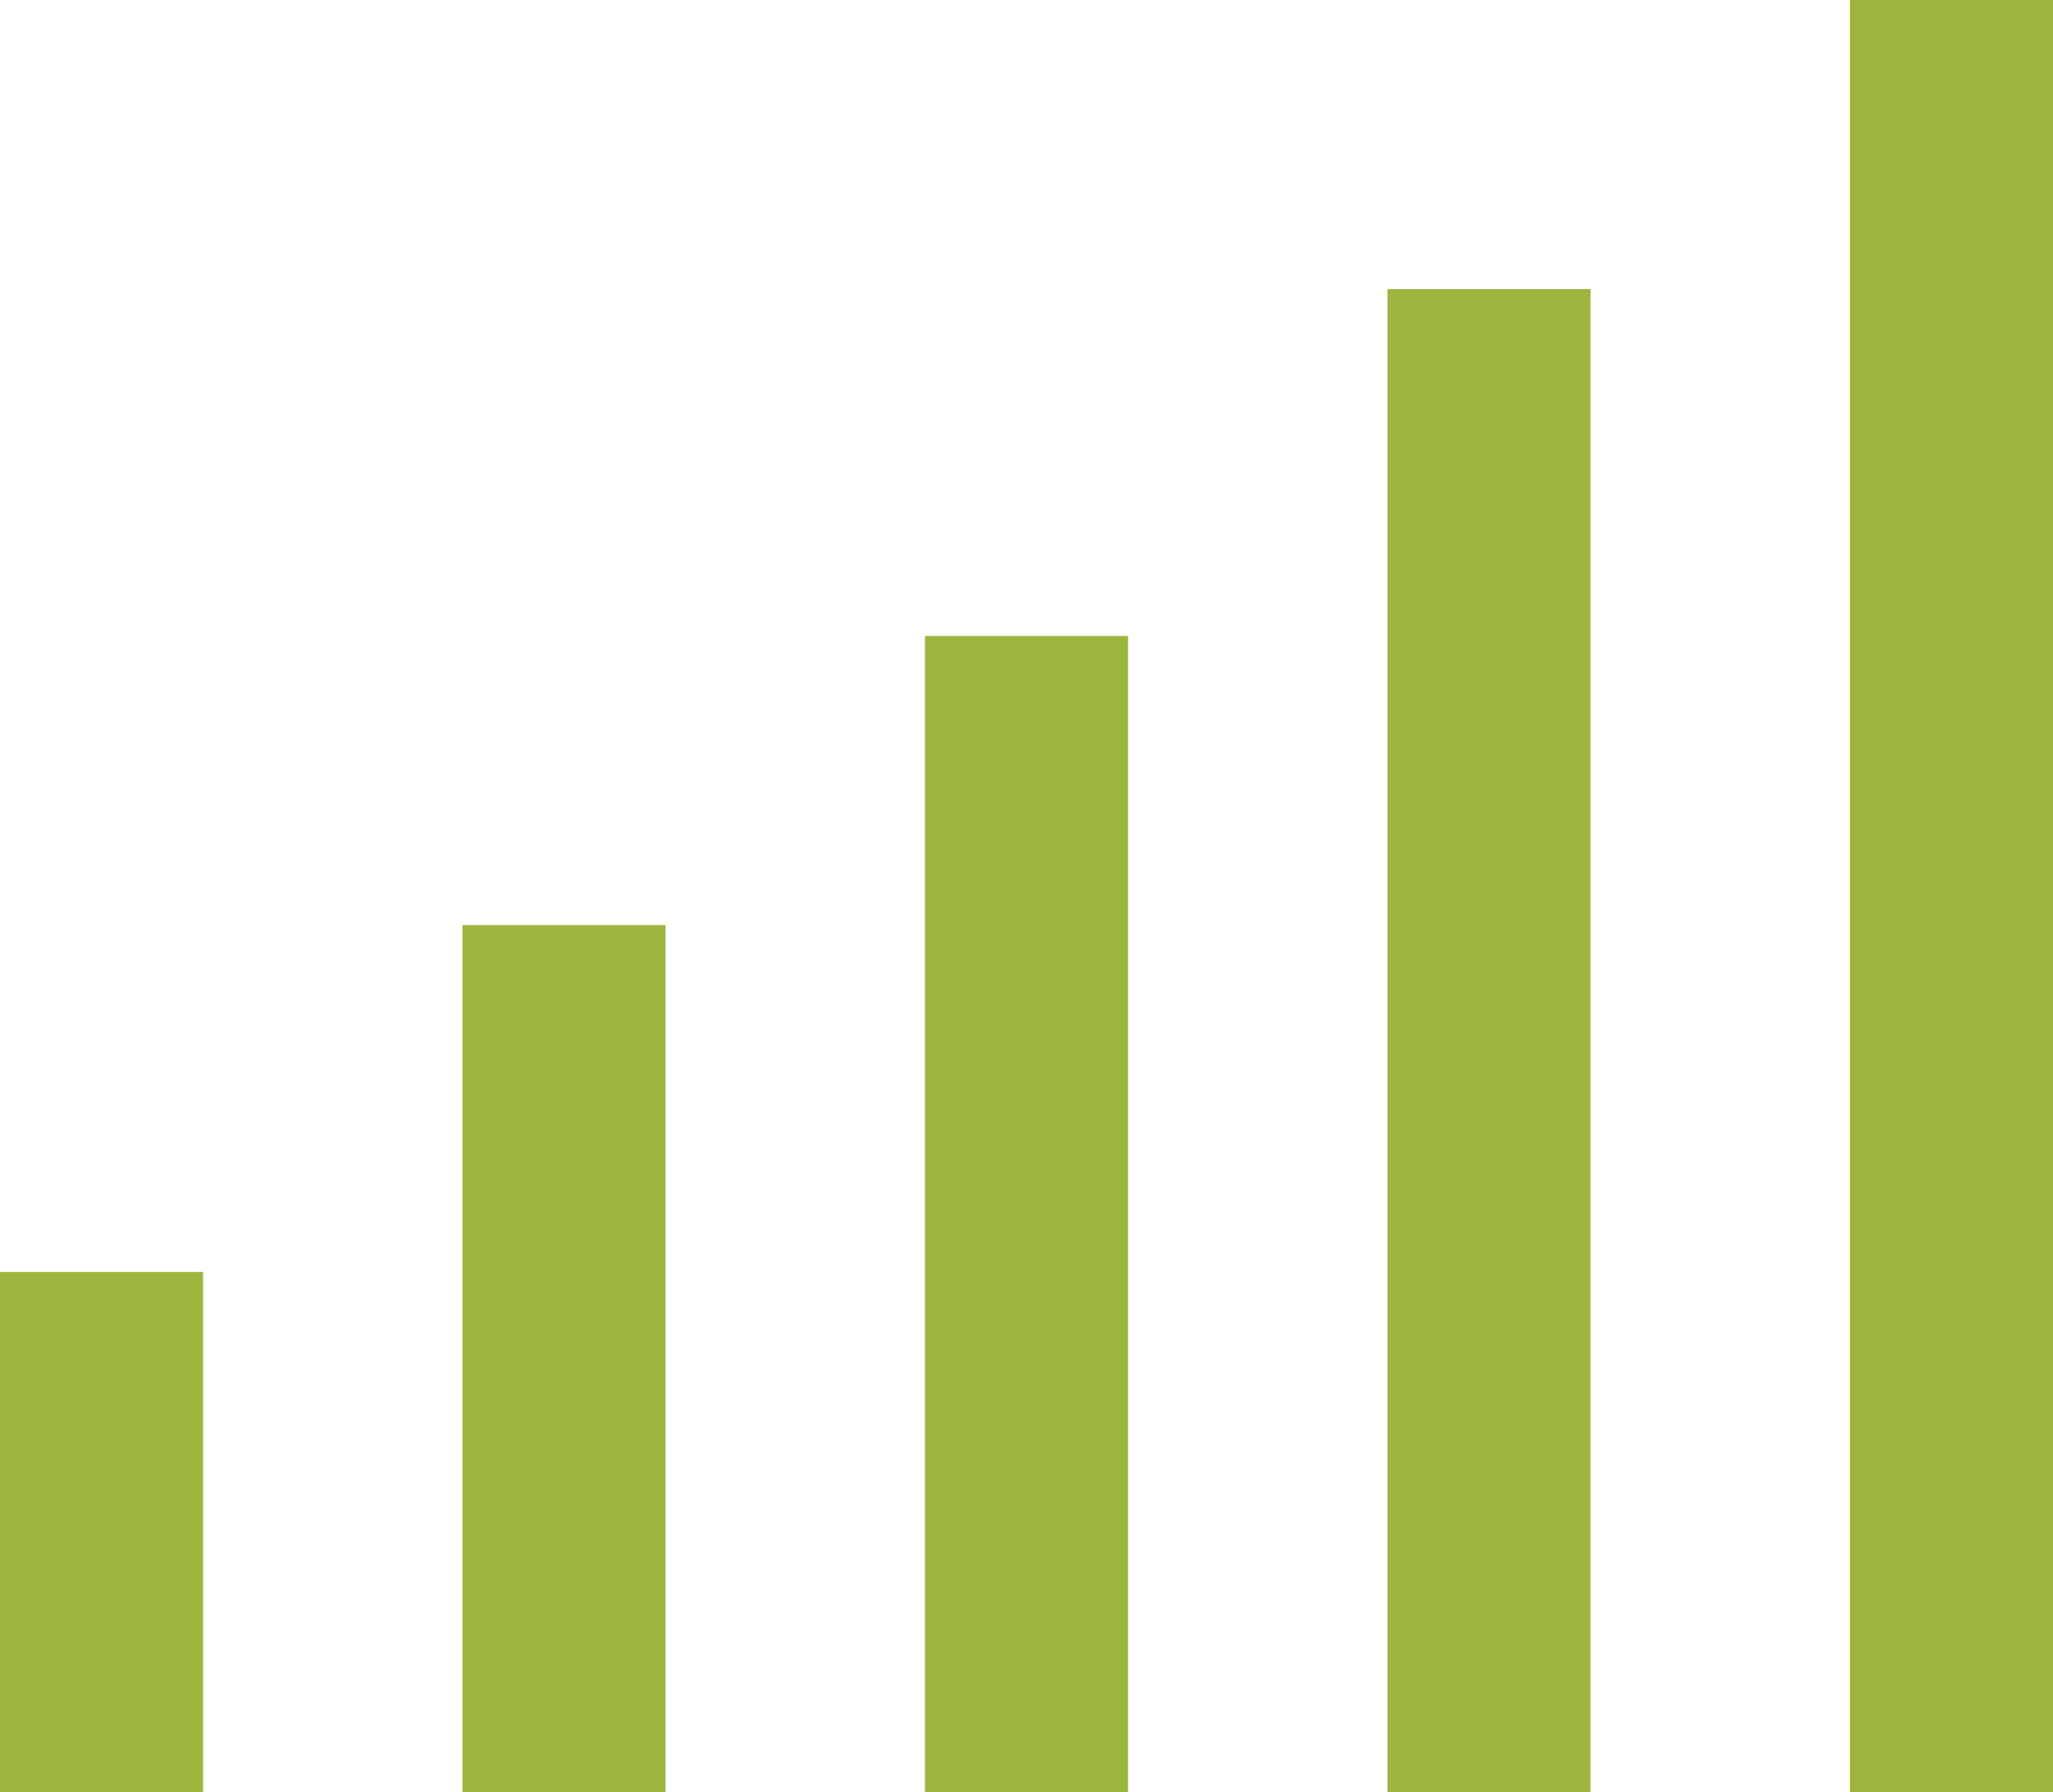 <svg xmlns="http://www.w3.org/2000/svg" width="60.657" height="52.95" viewBox="0 0 60.657 52.95">
    <defs>
        <style>
            .cls-1{fill:none;stroke:#9cb53c;stroke-width:6px}
        </style>
    </defs>
    <g id="Bar_Icon" data-name="Bar Icon" transform="translate(3)">
        <path id="Line_23" d="M0 0v52.95" class="cls-1" data-name="Line 23" transform="translate(54.657)"/>
        <path id="Line_24" d="M0 0v44.409" class="cls-1" data-name="Line 24" transform="translate(40.993 8.54)"/>
        <path id="Line_25" d="M0 0v34.161" class="cls-1" data-name="Line 25" transform="translate(27.329 18.789)"/>
        <path id="Line_26" d="M0 0v25.621" class="cls-1" data-name="Line 26" transform="translate(13.664 27.329)"/>
        <path id="Line_27" d="M0 0v15.372" class="cls-1" data-name="Line 27" transform="translate(0 37.577)"/>
    </g>
</svg>
